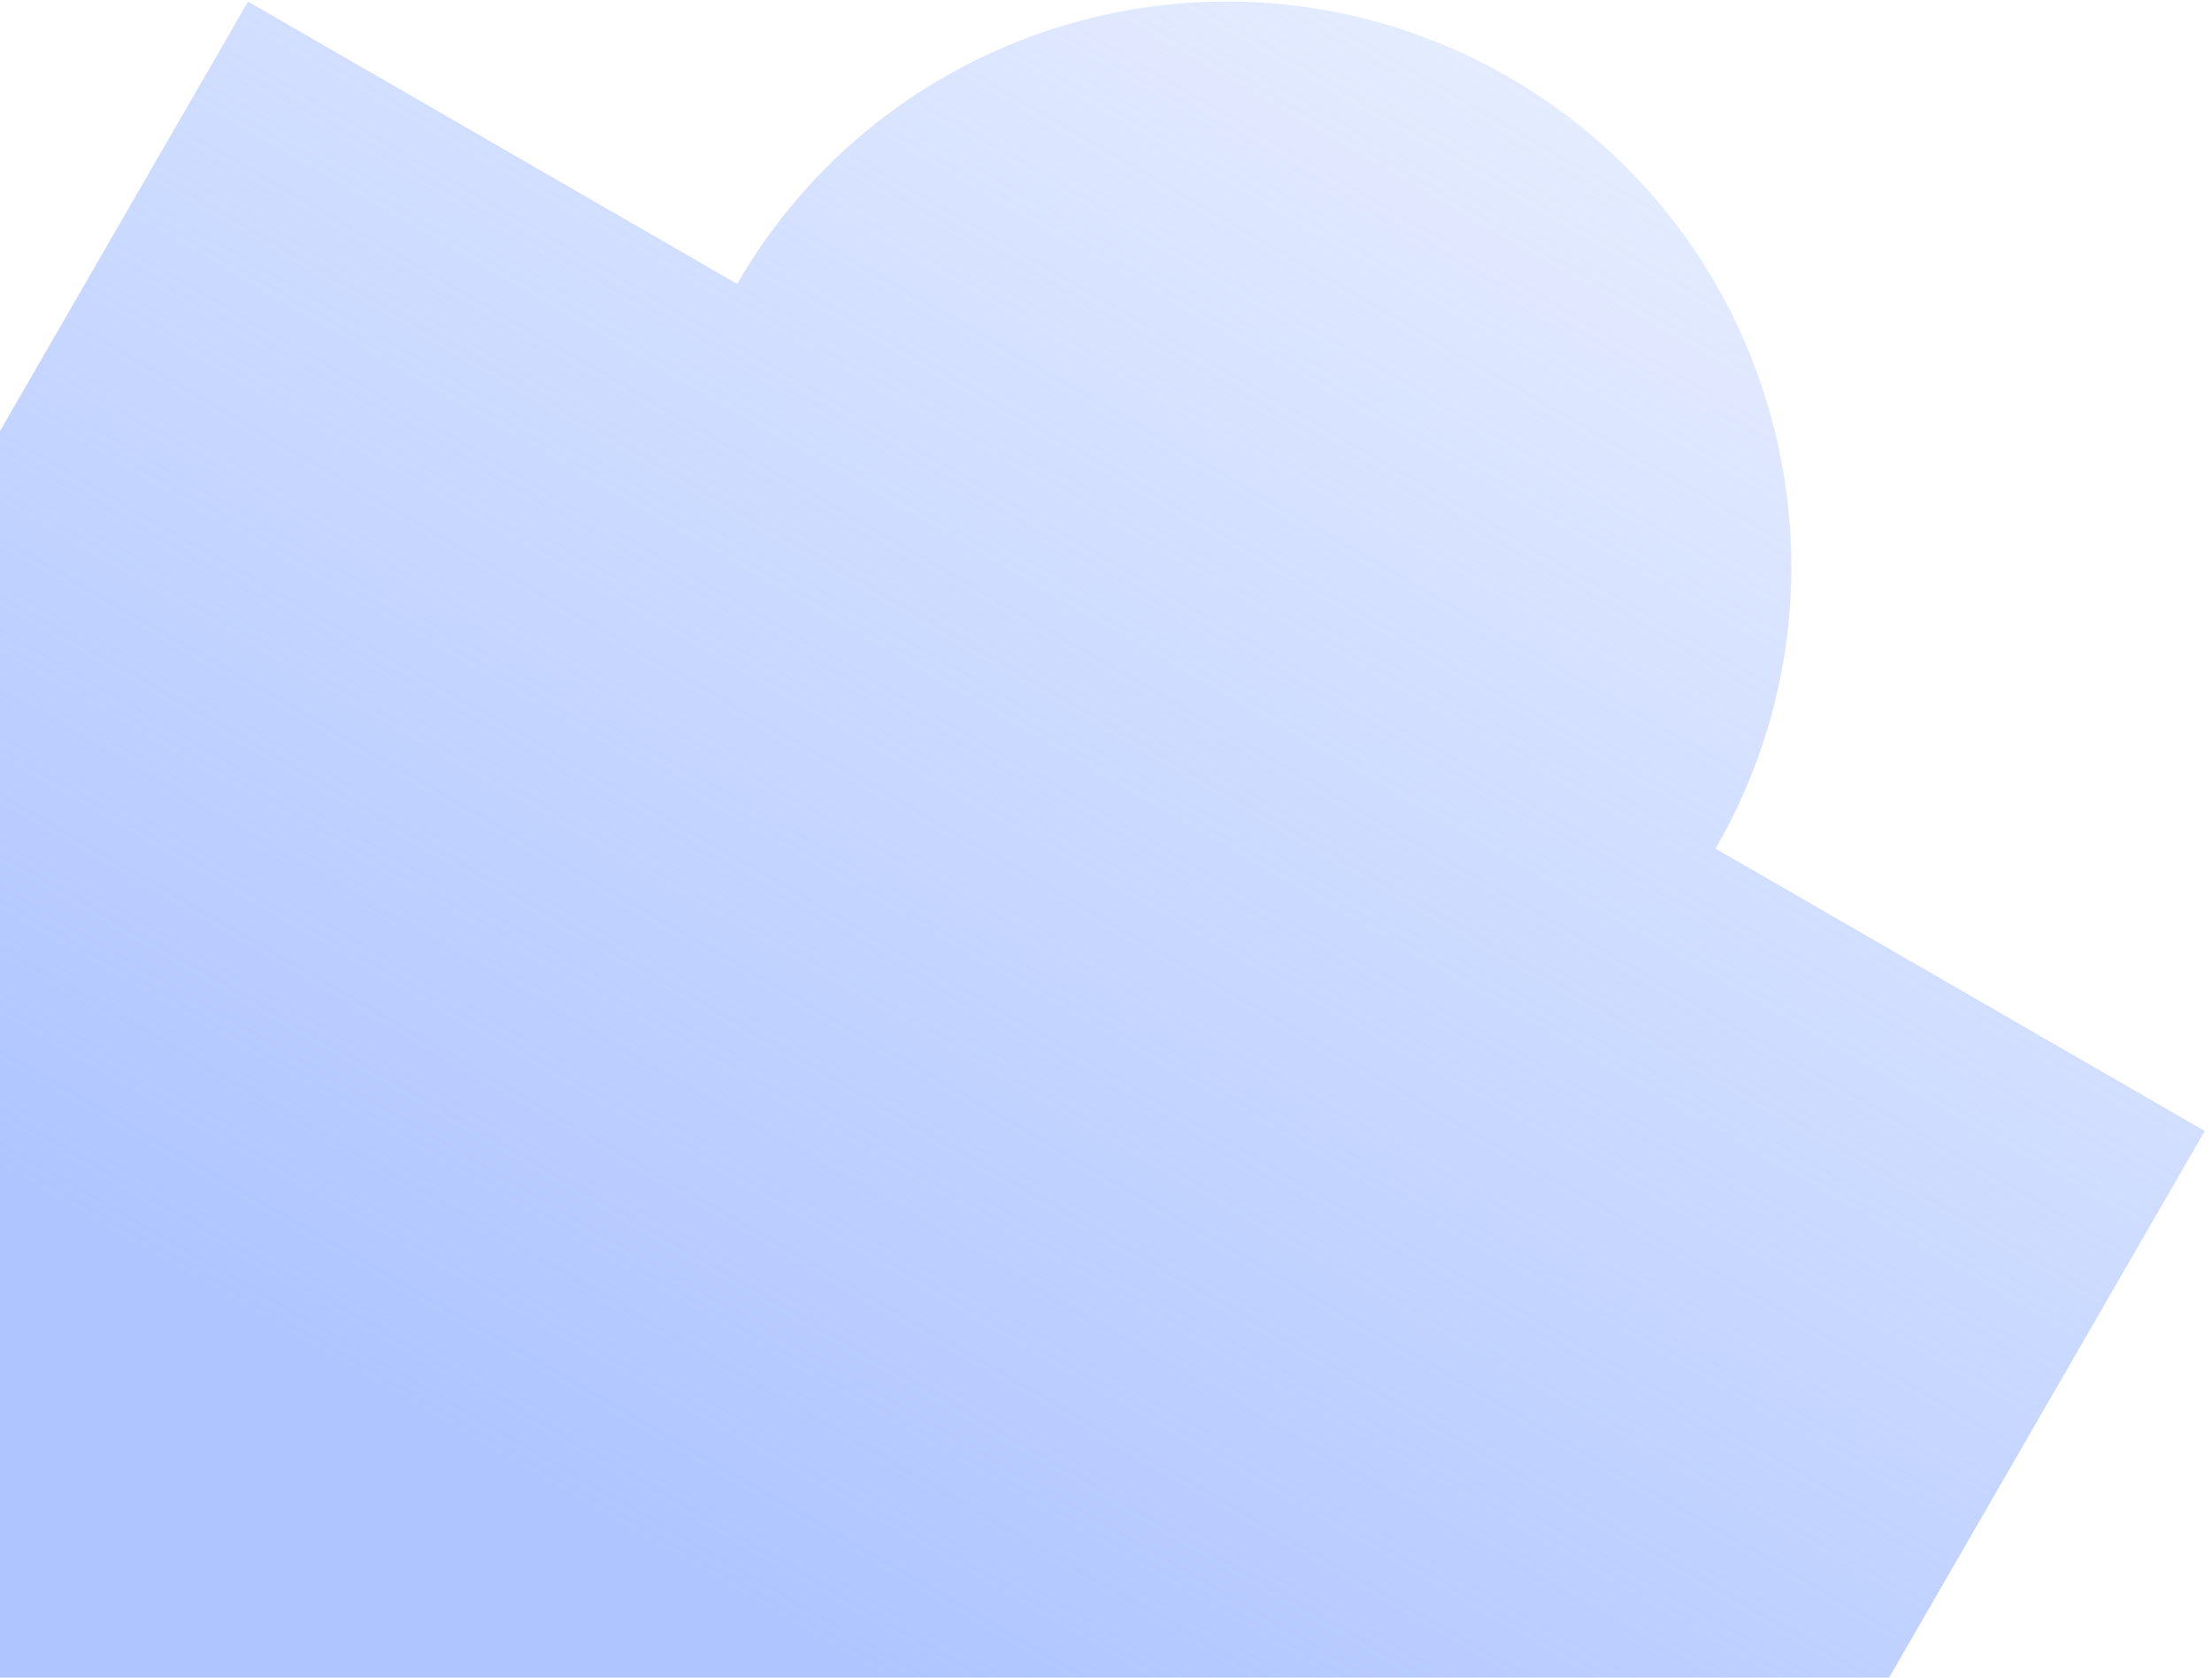 <svg width="203" height="154" viewBox="0 0 203 154" fill="none" xmlns="http://www.w3.org/2000/svg">
<path d="M67.654 26.066C81.969 1.272 113.673 -7.223 138.467 7.092C163.261 21.407 171.756 53.111 157.441 77.905L202.335 103.824L124.577 238.505L-54.997 134.827L22.761 0.147L67.654 26.066Z" fill="url(#paint0_linear_4237_30121)"/>
<defs>
<linearGradient id="paint0_linear_4237_30121" x1="178.11" y1="-61.573" x2="59.939" y2="143.107" gradientUnits="userSpaceOnUse">
<stop stop-color="#AEC5FF" stop-opacity="0"/>
<stop offset="1" stop-color="#AEC5FF"/>
</linearGradient>
</defs>
</svg>
